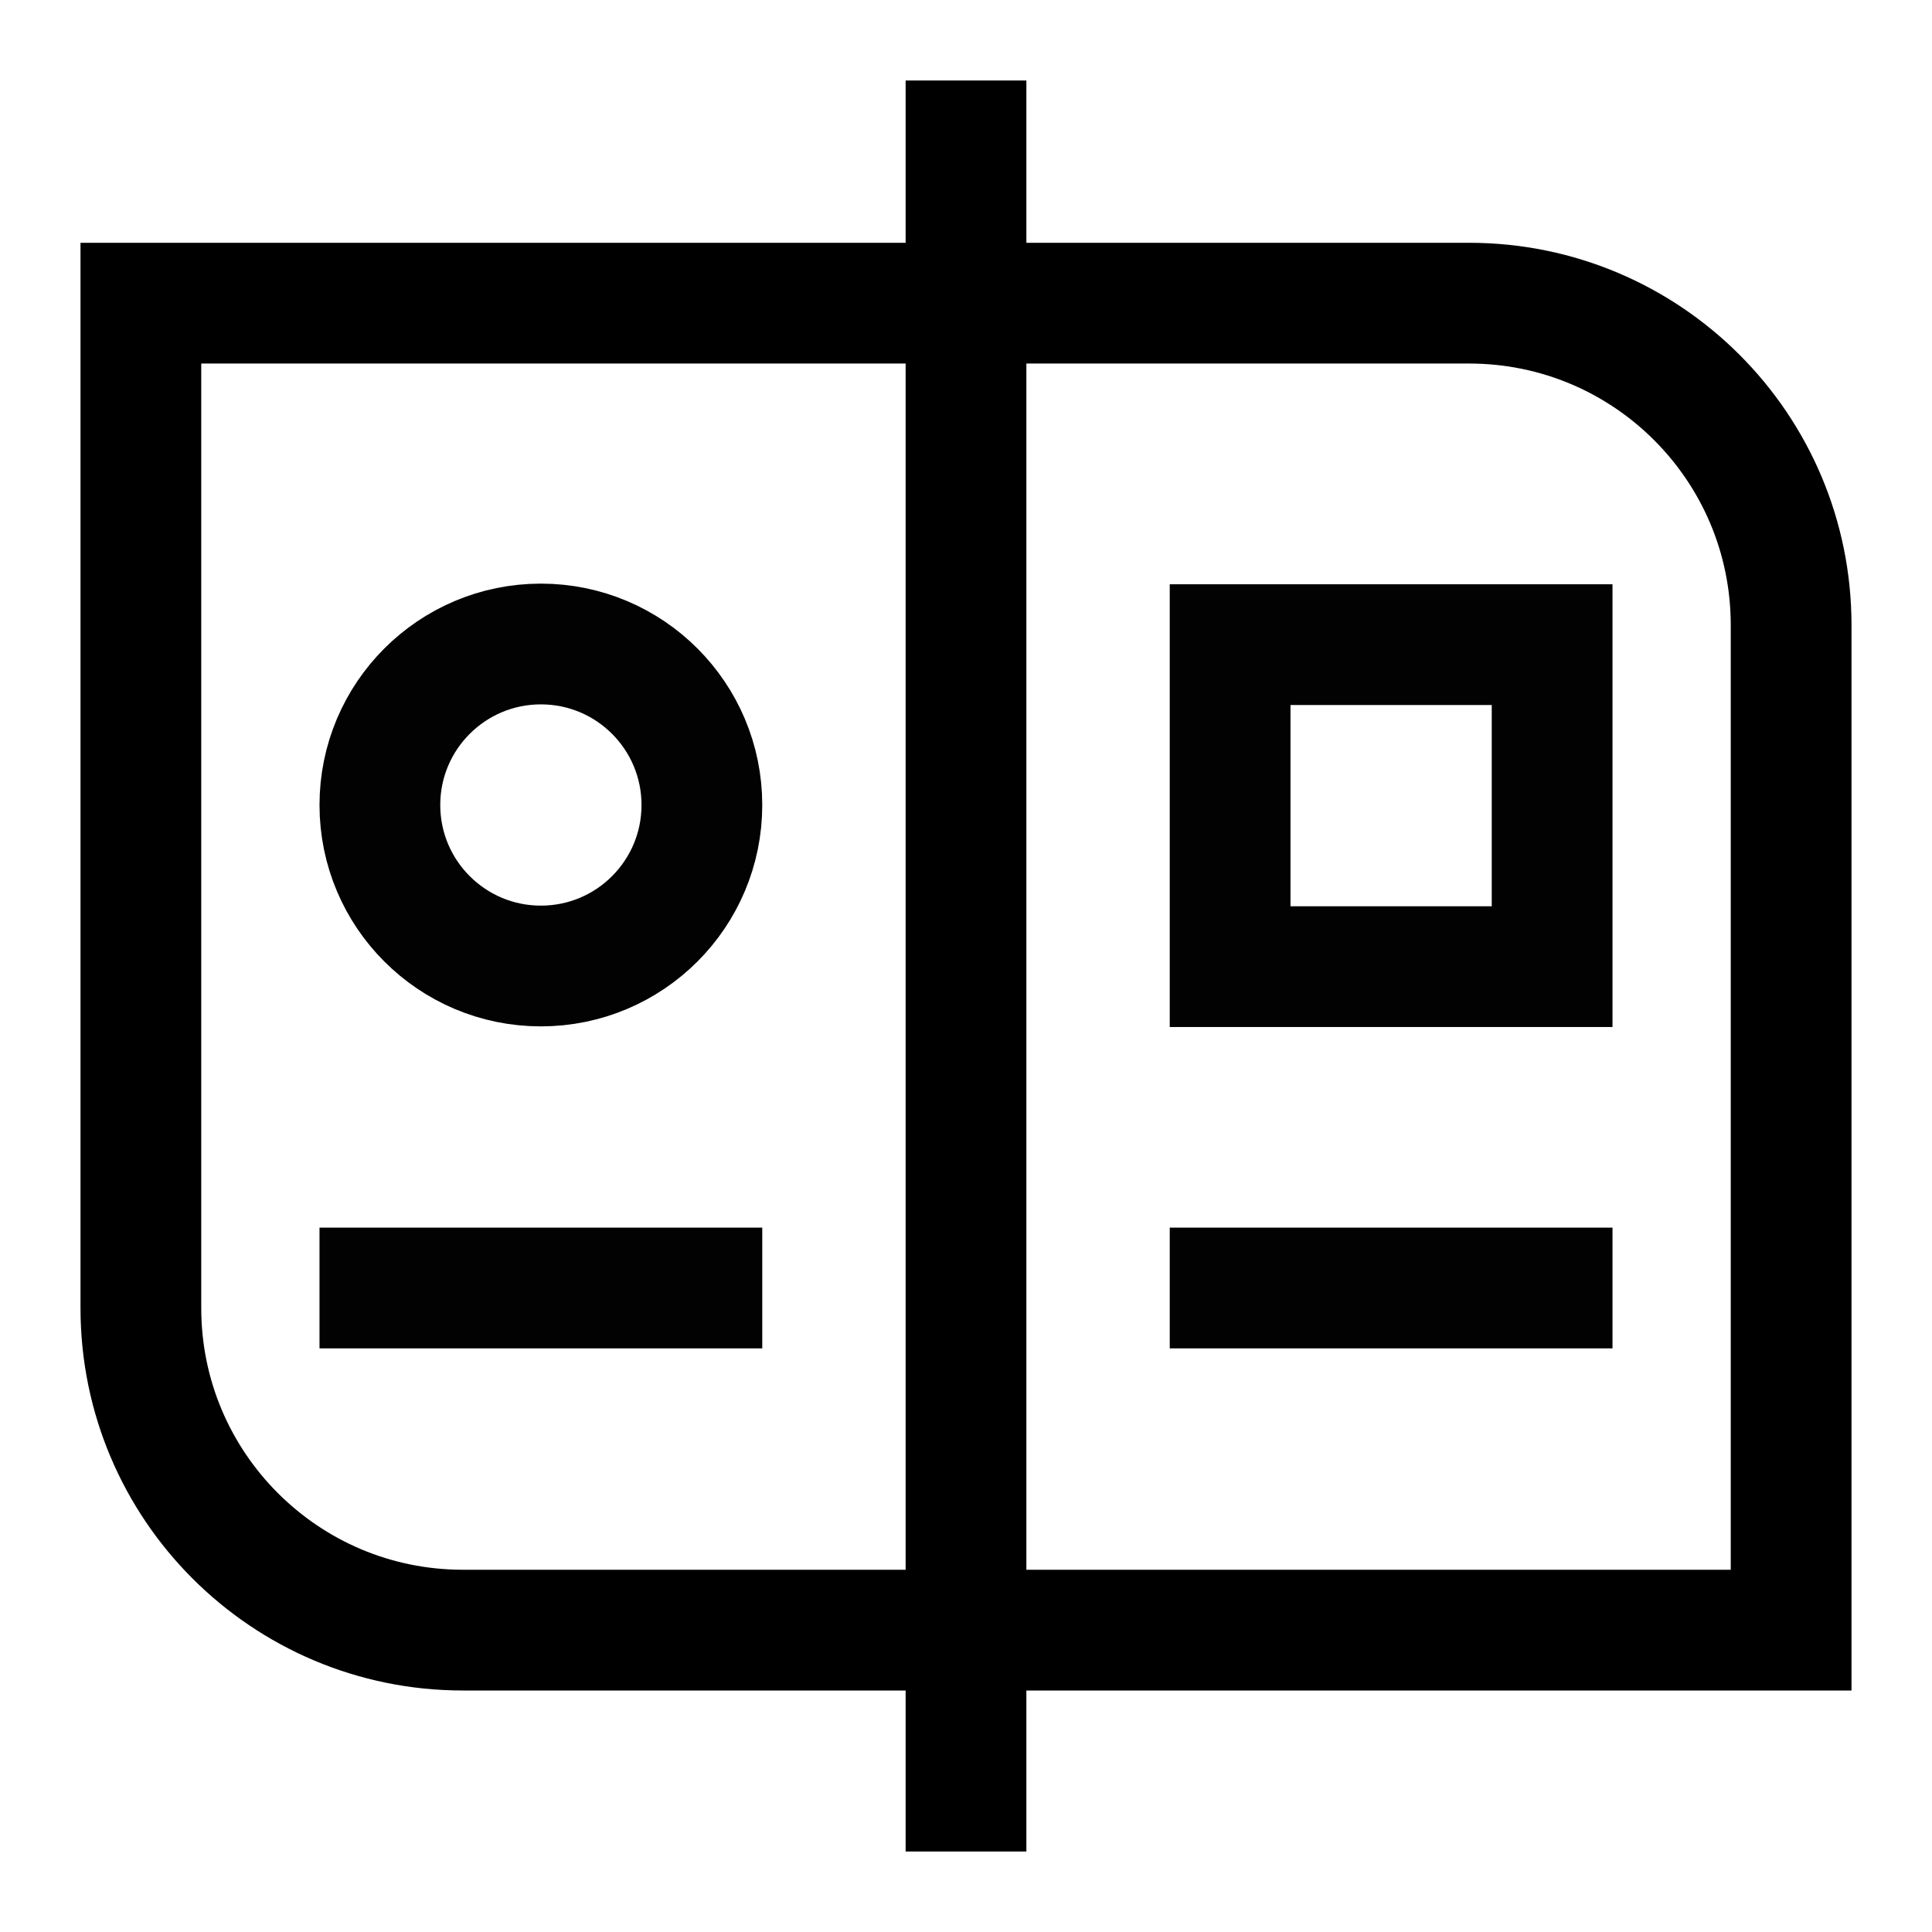 <svg width="24" height="24" viewBox="0 0 24 24" fill="none" xmlns="http://www.w3.org/2000/svg" aria-hidden="true"><path d="M1.75 3.766H18.25C20.459 3.766 22.25 5.556 22.25 7.766V20.25H5.75C3.541 20.25 1.75 18.459 1.75 16.25V3.766Z" stroke="black" stroke-width="1.5"></path><path d="M12 1V23" stroke="black" stroke-width="1.5"></path><path d="M6.719 12C7.824 12 8.719 11.105 8.719 10C8.719 8.895 7.824 8 6.719 8C5.615 8 4.719 8.895 4.719 10C4.719 11.105 5.615 12 6.719 12Z" stroke="black" stroke-opacity="0.99" stroke-width="1.5"></path><path d="M19.281 8.008H15.281V12.008H19.281V8.008Z" stroke="black" stroke-opacity="0.99" stroke-width="1.5"></path><path d="M4.719 16H8.719" stroke="black" stroke-opacity="0.99" stroke-width="1.5" stroke-linecap="square"></path><path d="M15.281 16H19.281" stroke="black" stroke-opacity="0.99" stroke-width="1.5" stroke-linecap="square"></path></svg>